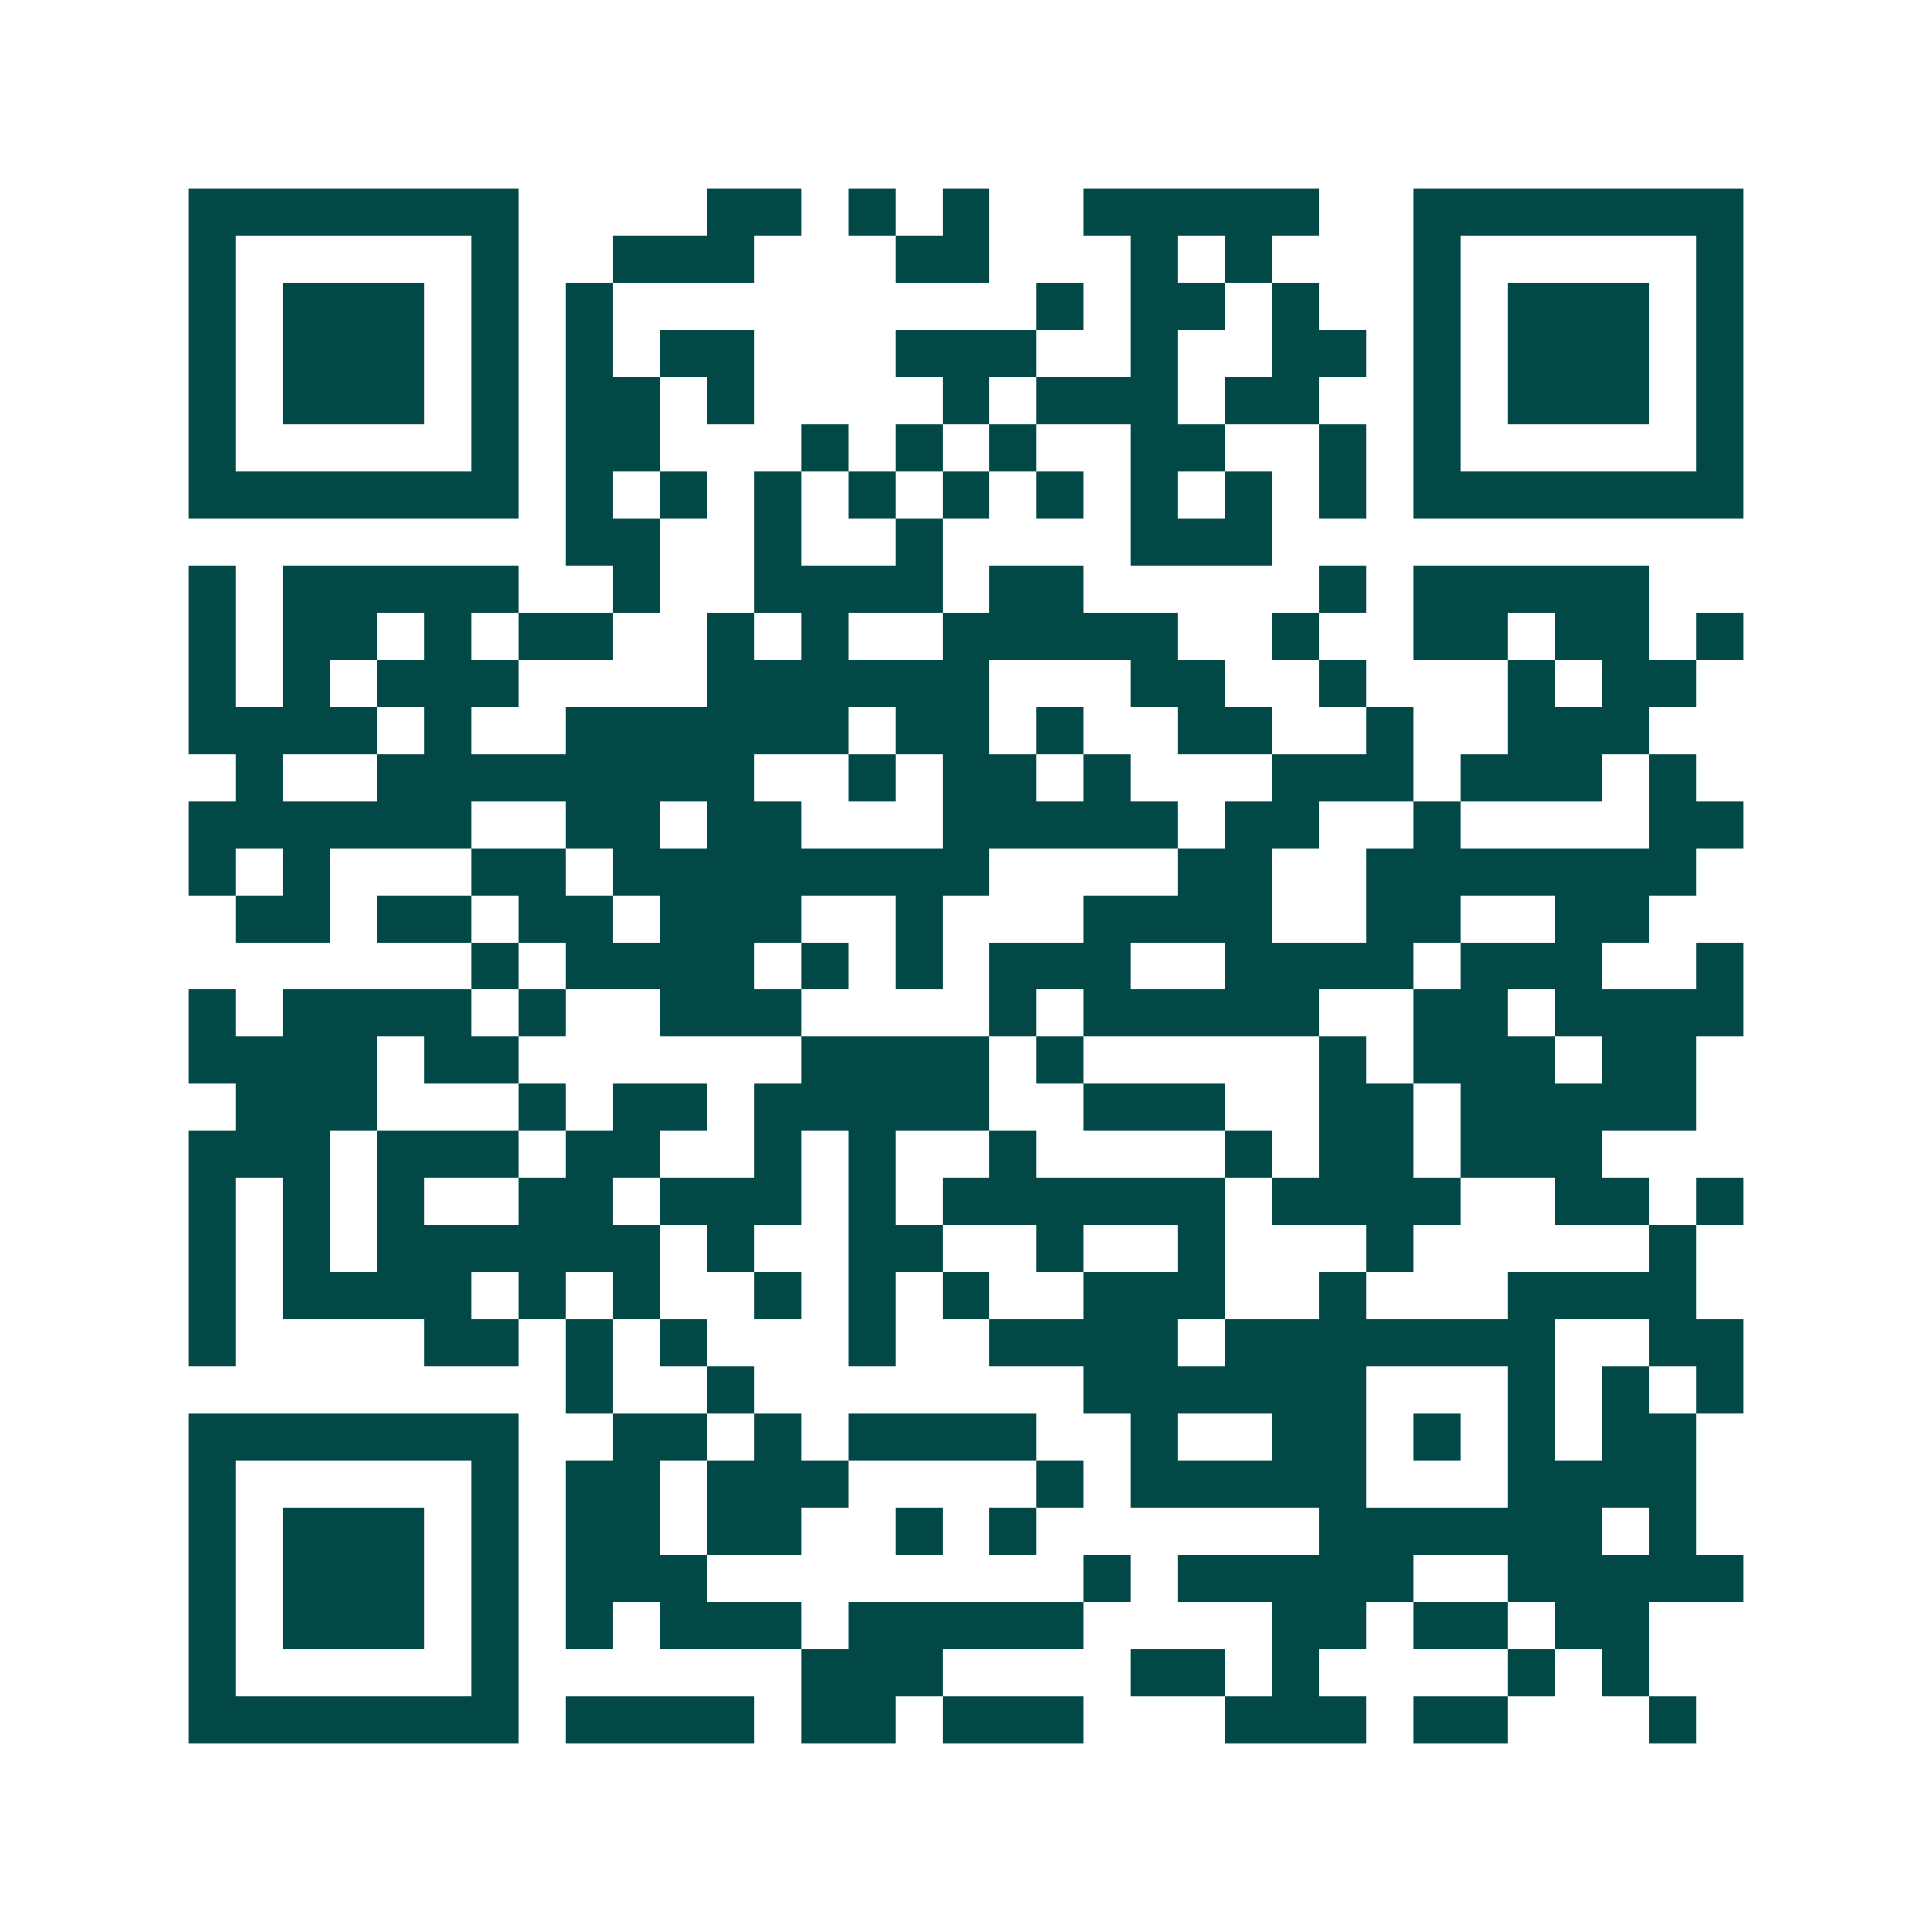 <svg xmlns="http://www.w3.org/2000/svg" width="200" height="200" viewBox="0 0 41 41" shape-rendering="crispEdges"><path fill="#ffffff" d="M0 0h41v41H0z"/><path stroke="#014847" d="M4 4.5h7m4 0h2m1 0h1m1 0h1m2 0h5m2 0h7M4 5.5h1m5 0h1m2 0h3m3 0h2m3 0h1m1 0h1m3 0h1m5 0h1M4 6.5h1m1 0h3m1 0h1m1 0h1m9 0h1m1 0h2m1 0h1m2 0h1m1 0h3m1 0h1M4 7.5h1m1 0h3m1 0h1m1 0h1m1 0h2m3 0h3m2 0h1m2 0h2m1 0h1m1 0h3m1 0h1M4 8.5h1m1 0h3m1 0h1m1 0h2m1 0h1m4 0h1m1 0h3m1 0h2m2 0h1m1 0h3m1 0h1M4 9.5h1m5 0h1m1 0h2m3 0h1m1 0h1m1 0h1m2 0h2m2 0h1m1 0h1m5 0h1M4 10.5h7m1 0h1m1 0h1m1 0h1m1 0h1m1 0h1m1 0h1m1 0h1m1 0h1m1 0h1m1 0h7M12 11.5h2m2 0h1m2 0h1m4 0h3M4 12.5h1m1 0h5m2 0h1m2 0h4m1 0h2m5 0h1m1 0h5M4 13.5h1m1 0h2m1 0h1m1 0h2m2 0h1m1 0h1m2 0h5m2 0h1m2 0h2m1 0h2m1 0h1M4 14.5h1m1 0h1m1 0h3m4 0h6m3 0h2m2 0h1m3 0h1m1 0h2M4 15.5h4m1 0h1m2 0h6m1 0h2m1 0h1m2 0h2m2 0h1m2 0h3M5 16.5h1m2 0h8m2 0h1m1 0h2m1 0h1m3 0h3m1 0h3m1 0h1M4 17.5h6m2 0h2m1 0h2m3 0h5m1 0h2m2 0h1m4 0h2M4 18.5h1m1 0h1m3 0h2m1 0h8m4 0h2m2 0h7M5 19.5h2m1 0h2m1 0h2m1 0h3m2 0h1m3 0h4m2 0h2m2 0h2M10 20.5h1m1 0h4m1 0h1m1 0h1m1 0h3m2 0h4m1 0h3m2 0h1M4 21.5h1m1 0h4m1 0h1m2 0h3m4 0h1m1 0h5m2 0h2m1 0h4M4 22.5h4m1 0h2m6 0h4m1 0h1m5 0h1m1 0h3m1 0h2M5 23.5h3m3 0h1m1 0h2m1 0h5m2 0h3m2 0h2m1 0h5M4 24.5h3m1 0h3m1 0h2m2 0h1m1 0h1m2 0h1m4 0h1m1 0h2m1 0h3M4 25.5h1m1 0h1m1 0h1m2 0h2m1 0h3m1 0h1m1 0h6m1 0h4m2 0h2m1 0h1M4 26.5h1m1 0h1m1 0h6m1 0h1m2 0h2m2 0h1m2 0h1m3 0h1m5 0h1M4 27.5h1m1 0h4m1 0h1m1 0h1m2 0h1m1 0h1m1 0h1m2 0h3m2 0h1m3 0h4M4 28.5h1m4 0h2m1 0h1m1 0h1m3 0h1m2 0h4m1 0h7m2 0h2M12 29.5h1m2 0h1m7 0h6m3 0h1m1 0h1m1 0h1M4 30.5h7m2 0h2m1 0h1m1 0h4m2 0h1m2 0h2m1 0h1m1 0h1m1 0h2M4 31.5h1m5 0h1m1 0h2m1 0h3m4 0h1m1 0h5m3 0h4M4 32.5h1m1 0h3m1 0h1m1 0h2m1 0h2m2 0h1m1 0h1m6 0h6m1 0h1M4 33.5h1m1 0h3m1 0h1m1 0h3m8 0h1m1 0h5m2 0h5M4 34.5h1m1 0h3m1 0h1m1 0h1m1 0h3m1 0h5m4 0h2m1 0h2m1 0h2M4 35.5h1m5 0h1m6 0h3m4 0h2m1 0h1m4 0h1m1 0h1M4 36.5h7m1 0h4m1 0h2m1 0h3m3 0h3m1 0h2m3 0h1"/></svg>
